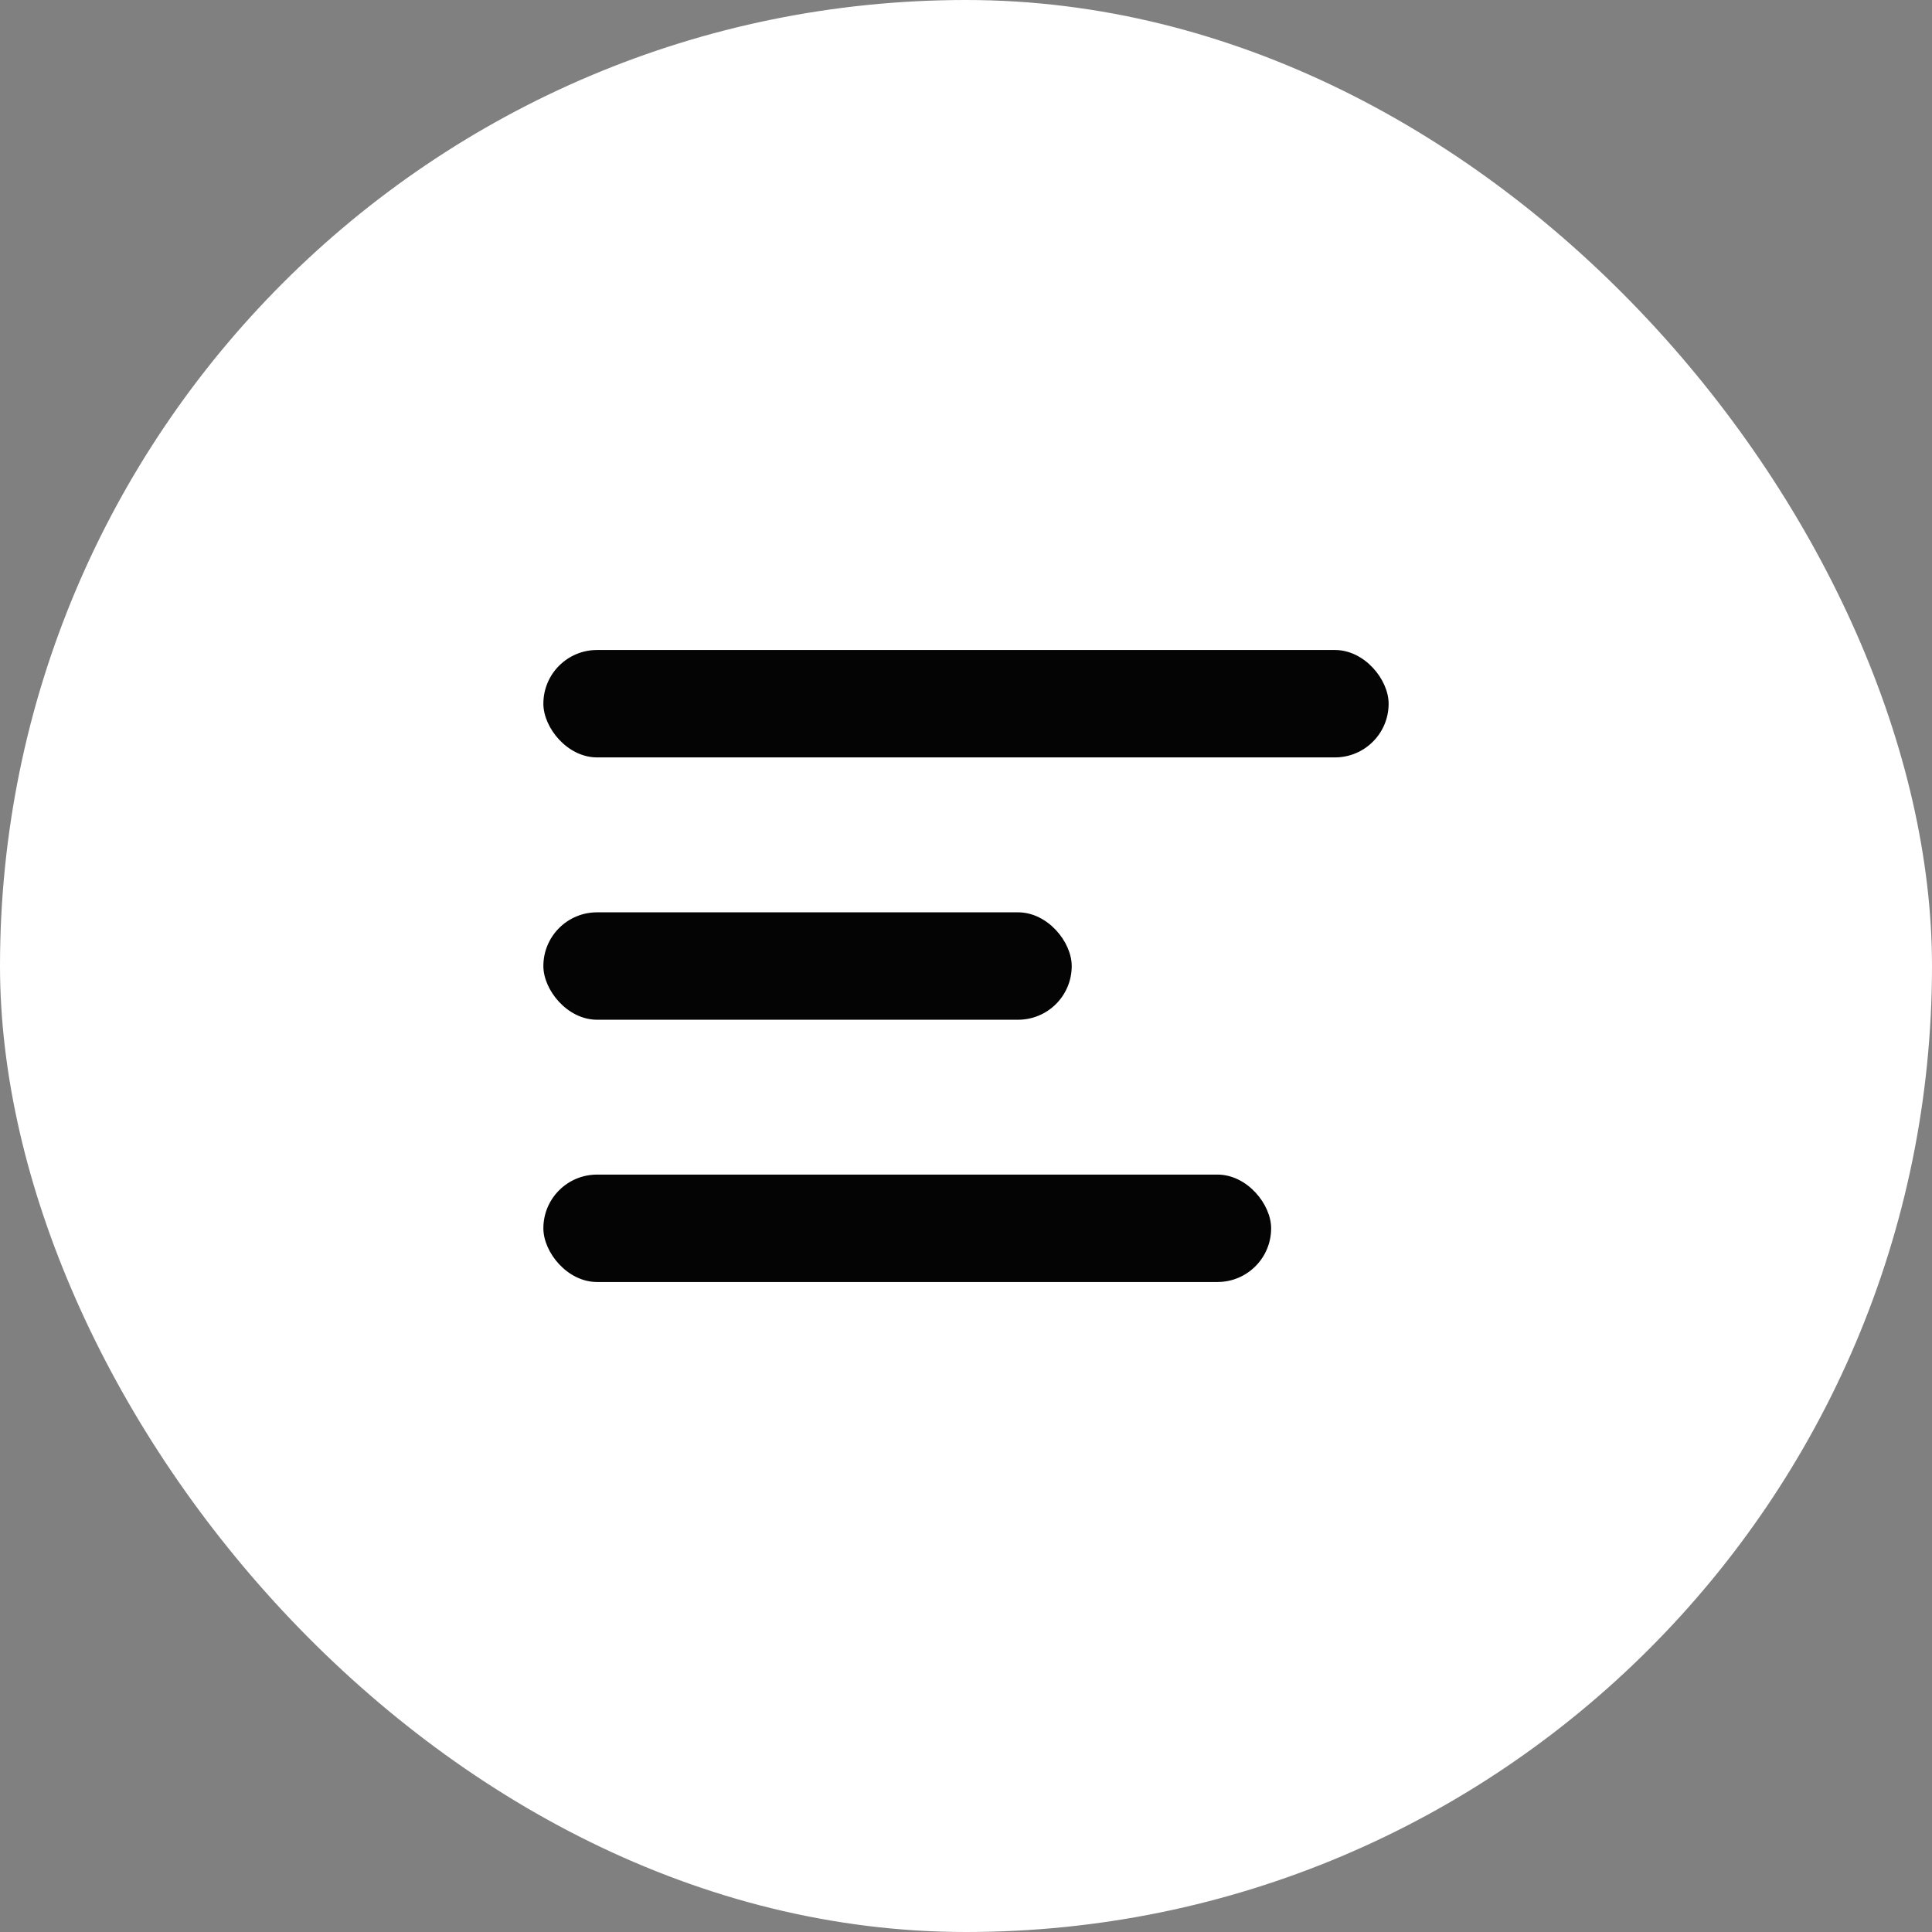 <svg width="32" height="32" viewBox="0 0 32 32" fill="none" xmlns="http://www.w3.org/2000/svg">
<rect x="0" y="0" width="32" height="32" fill="#808080" stroke="none"/>
<rect width="32" height="32" rx="16" fill="white"/>
<rect x="9" y="10.766" width="14" height="1.779" rx="0.889" fill="#040404"/>
<rect x="9" y="15.111" width="8.751" height="1.779" rx="0.889" fill="#040404"/>
<rect x="9" y="19.455" width="12.054" height="1.779" rx="0.889" fill="#040404"/>
</svg>
